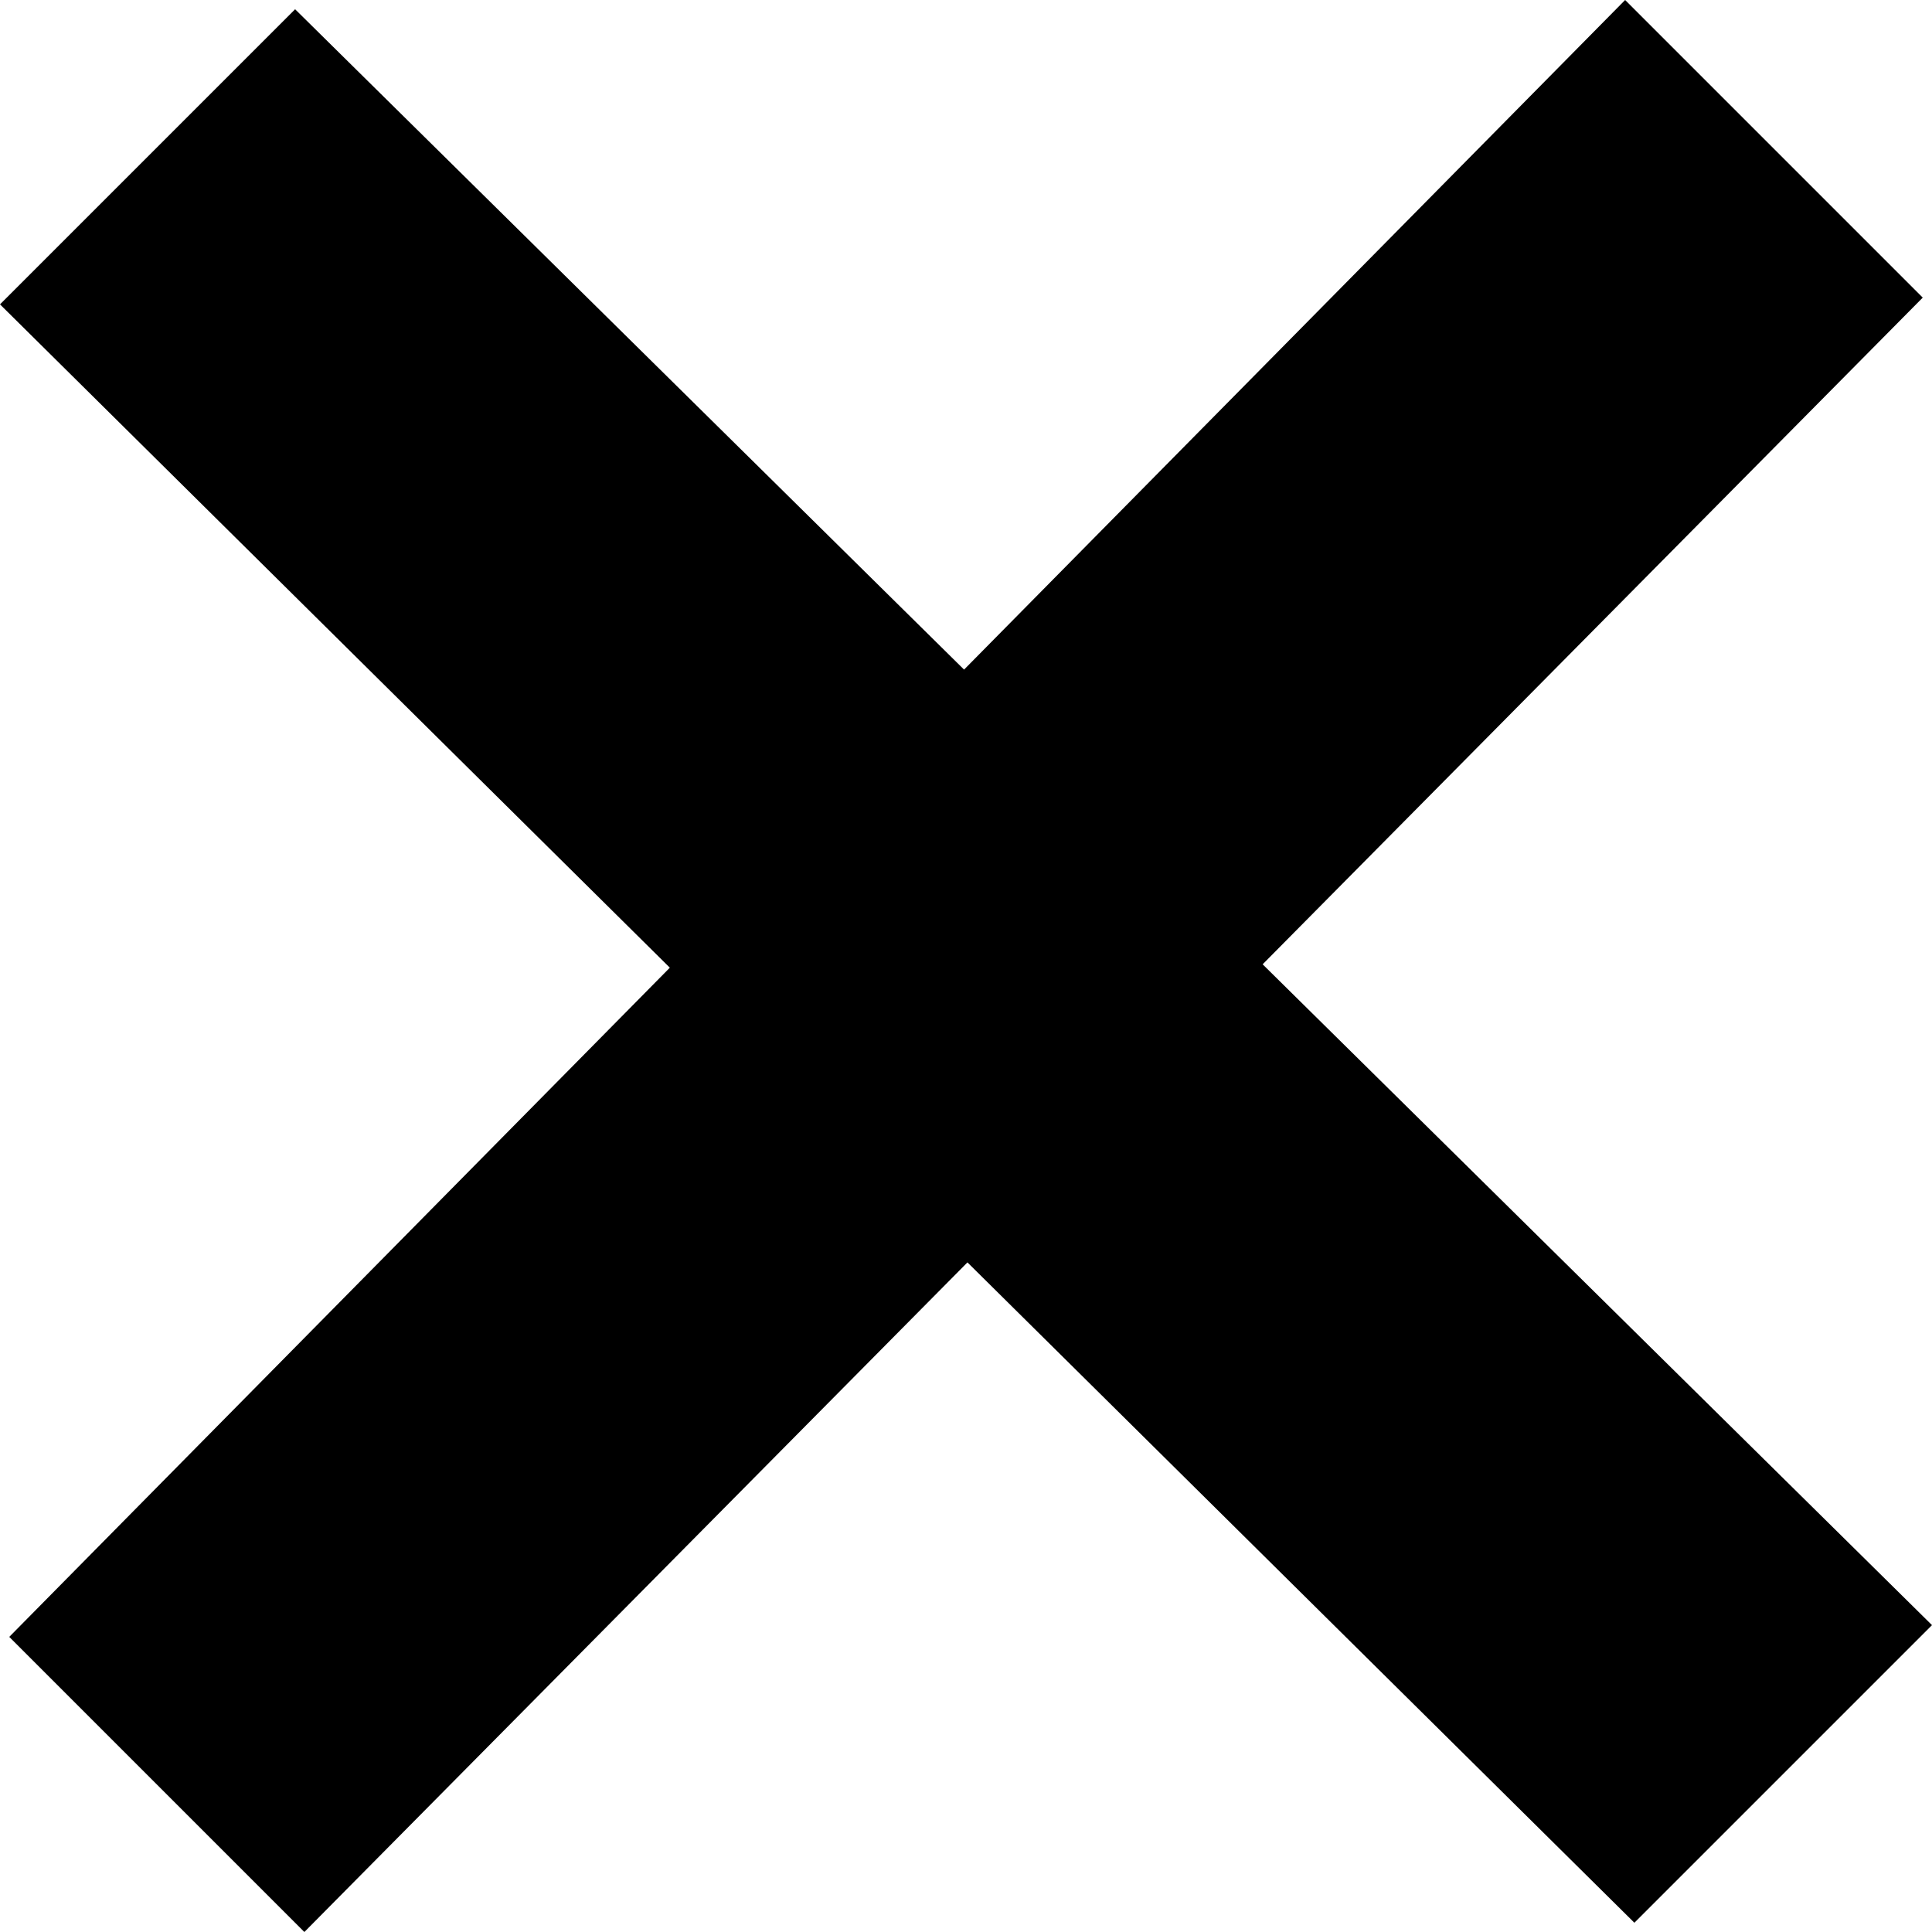 <svg xmlns="http://www.w3.org/2000/svg" width="24" height="24" viewBox="0 0 24 24"><path d="M24 20.188l-8.315-8.209 8.2-8.282-3.697-3.697-8.212 8.318-8.31-8.203-3.666 3.666 8.321 8.24-8.206 8.313 3.666 3.666 8.237-8.318 8.285 8.203z" fill="#000000"/></svg>